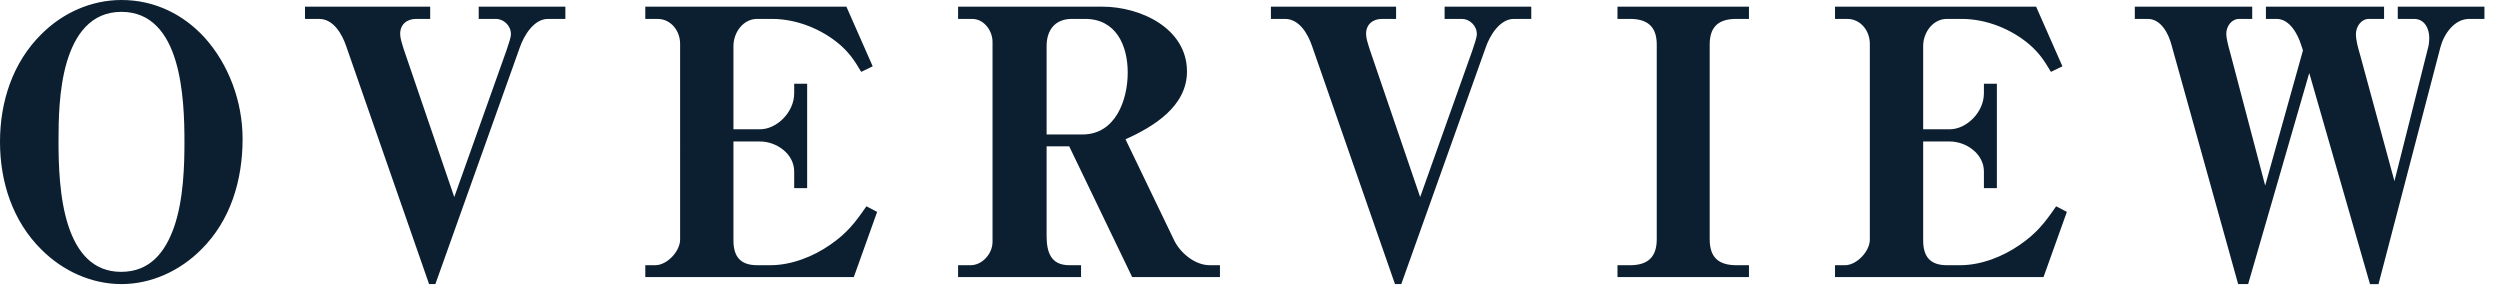 <svg width="135" height="16" fill="none" xmlns="http://www.w3.org/2000/svg"><path d="M121.4 15.341h-.54l-3.6-12.92c-.16-.6-.56-1.4-1.28-1.4h-.7v-.66h6.34v.66h-.7c-.42 0-.7.4-.7.8 0 .22.08.56.22 1.06l1.88 7.14 2.04-7.3-.1-.3c-.18-.58-.62-1.4-1.32-1.4h-.58v-.66h6.38v.66h-.82c-.42 0-.7.42-.7.82 0 .34.12.76.22 1.1l1.86 6.84 1.8-7.14c.06-.2.08-.4.08-.6 0-.48-.24-1.02-.82-1.02h-.88v-.66h4.68v.66h-.82c-.82 0-1.38.84-1.56 1.54l-3.34 12.78h-.46l-3.28-11.4-3.3 11.4zM109.951.361l1.42 3.22-.62.3c-.36-.6-.6-.98-1.14-1.46-1-.86-2.36-1.4-3.68-1.4h-.8c-.76 0-1.28.74-1.28 1.46v4.5h1.44c.9 0 1.84-.92 1.84-1.94v-.52h.7v5.64h-.7v-.9c0-.96-.96-1.62-1.84-1.62h-1.44v5.34c0 .88.38 1.34 1.28 1.34h.72c1.12 0 2.3-.46 3.22-1.1.9-.62 1.34-1.18 1.96-2.08l.58.3-1.26 3.52h-11.26v-.64h.54c.64 0 1.34-.76 1.34-1.38V2.361c0-.7-.5-1.34-1.22-1.34h-.66v-.66h10.86zm-22.607 0h7.1v.66h-.68c-.96 0-1.44.42-1.44 1.38v10.52c0 .98.48 1.4 1.44 1.4h.68v.64h-7.1v-.64h.68c.94 0 1.44-.42 1.44-1.4V2.401c0-.96-.5-1.38-1.44-1.38h-.68v-.66zm-12.015 14.98l-4.48-12.86c-.22-.64-.68-1.46-1.46-1.46h-.76v-.66h6.76v.66h-.76c-.5 0-.86.3-.86.8 0 .22.06.42.2.86l2.72 7.96 2.82-7.92c.12-.36.24-.7.24-.88 0-.48-.42-.82-.8-.82h-.94v-.66h4.68v.66h-.94c-.76 0-1.3.9-1.52 1.54l-4.56 12.78h-.34zm-9.452-.38h-4.74l-3.4-7.06h-1.22v4.84c0 .86.22 1.58 1.22 1.58h.64v.64h-6.64v-.64h.68c.62 0 1.18-.62 1.18-1.26v-10.8c0-.6-.46-1.24-1.1-1.24h-.76v-.66h7.8c2.04 0 4.56 1.16 4.56 3.5 0 1.88-1.8 2.98-3.32 3.66l2.62 5.44c.32.68 1.12 1.36 1.92 1.36h.56v.64zm-9.36-7.7h1.94c1.78 0 2.44-1.86 2.44-3.34 0-1.48-.64-2.9-2.3-2.9h-.72c-.9 0-1.36.6-1.36 1.46v4.78zM45.706.361l1.42 3.22-.62.3c-.36-.6-.6-.98-1.14-1.46-1-.86-2.36-1.4-3.68-1.4h-.8c-.76 0-1.28.74-1.28 1.46v4.5h1.44c.9 0 1.84-.92 1.84-1.94v-.52h.7v5.64h-.7v-.9c0-.96-.96-1.62-1.84-1.62h-1.44v5.34c0 .88.38 1.34 1.28 1.34h.72c1.12 0 2.3-.46 3.22-1.1.9-.62 1.34-1.18 1.96-2.08l.58.3-1.26 3.52h-11.26v-.64h.54c.64 0 1.34-.76 1.34-1.38V2.361c0-.7-.5-1.34-1.22-1.34h-.66v-.66h10.86zM23.17 15.341l-4.48-12.86c-.22-.64-.68-1.46-1.46-1.46h-.76v-.66h6.76v.66h-.76c-.5 0-.86.3-.86.8 0 .22.06.42.2.86l2.72 7.96 2.82-7.92c.12-.36.24-.7.24-.88 0-.48-.42-.82-.8-.82h-.94v-.66h4.68v.66h-.94c-.76 0-1.3.9-1.52 1.54l-4.56 12.78h-.34zM13.1 7.5c0 2.22-.64 4.4-2.24 5.98-1.14 1.14-2.68 1.86-4.3 1.86-1.64 0-3.18-.72-4.32-1.86C.68 11.94 0 9.82 0 7.66s.68-4.28 2.24-5.82C3.38.7 4.92 0 6.56 0c1.82 0 3.36.8 4.48 2.02C12.36 3.48 13.1 5.5 13.1 7.5zm-9.94.12c0 1.22.04 3.1.54 4.6.46 1.38 1.3 2.46 2.84 2.46 1.56 0 2.38-1.06 2.86-2.42.52-1.5.56-3.38.56-4.6 0-1.16-.04-2.92-.48-4.38S8.18.64 6.56.64C4.9.64 4.04 1.88 3.6 3.38c-.42 1.44-.44 3.12-.44 4.24z" fill="#0B1F30"/></svg>